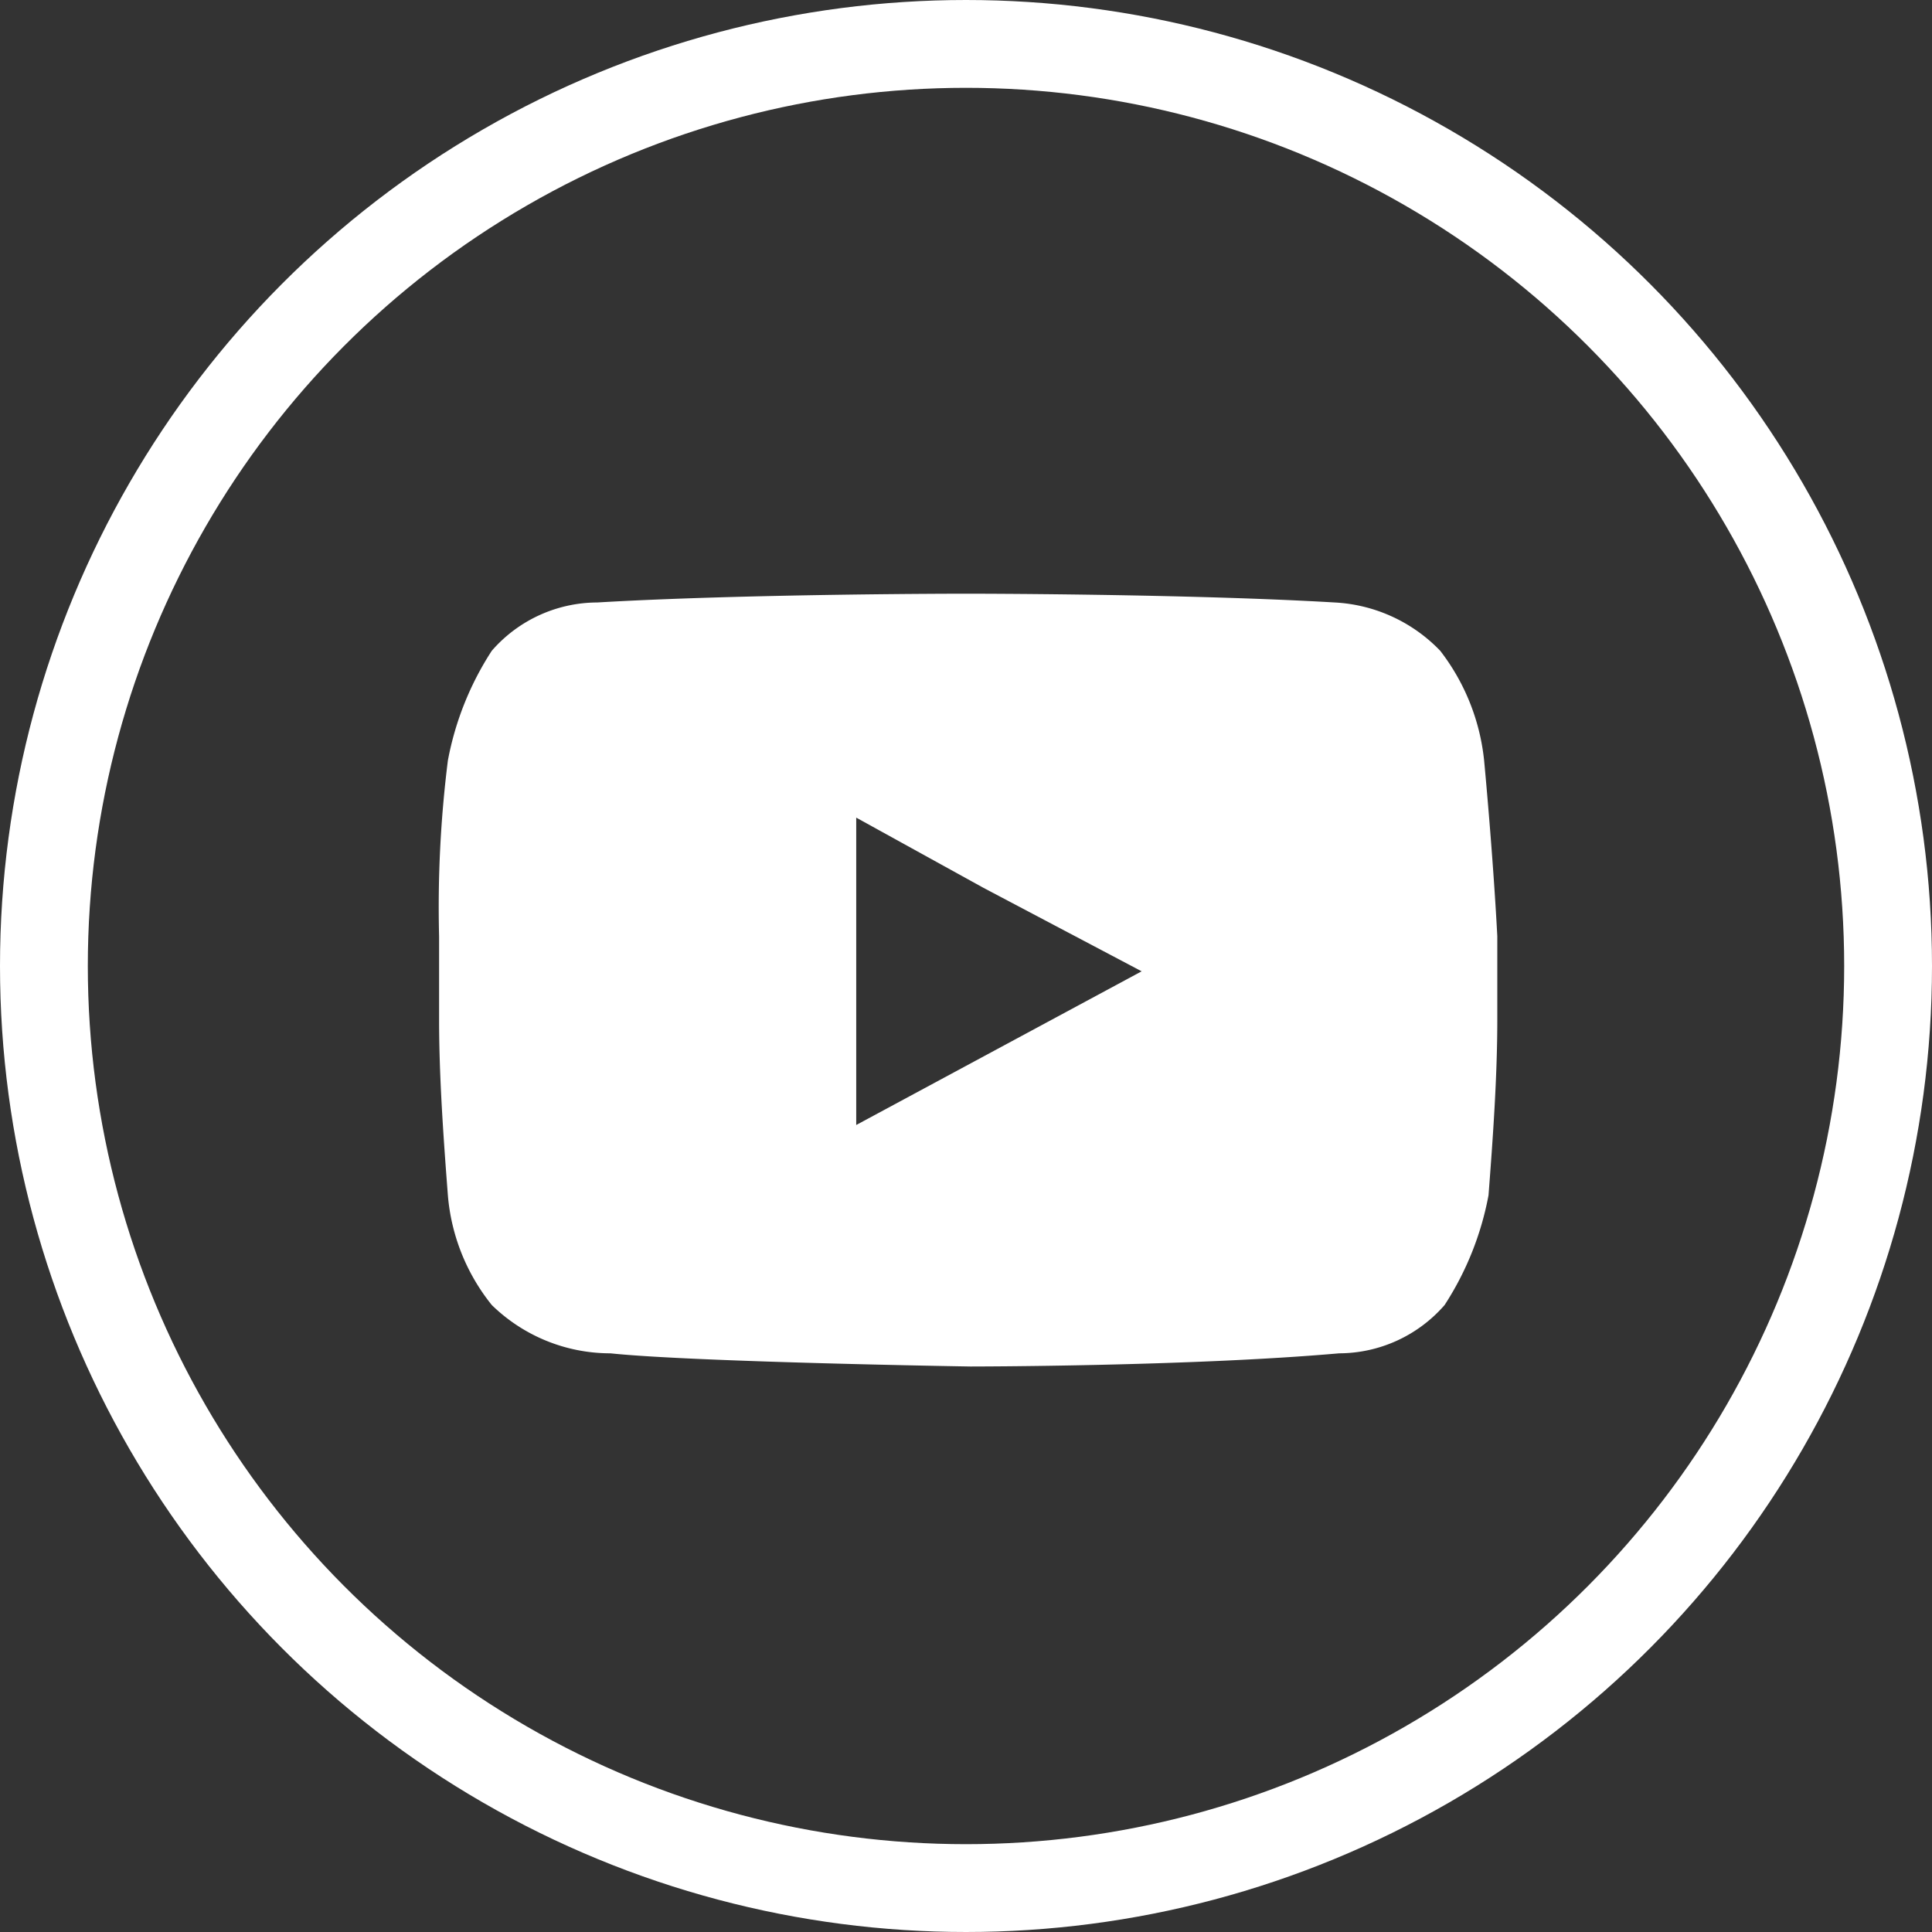 <svg xmlns="http://www.w3.org/2000/svg" width="44" height="44" viewBox="0 0 44 44">
  <rect x="0" y="0" width="44" height="44" fill="#333333" stroke="none"/>
  <g id="Group_1678" data-name="Group 1678" transform="translate(-305 -2172)">
    <g id="Ellipse_43" data-name="Ellipse 43" transform="translate(305 2172)" fill="none" stroke="#fff" stroke-width="2">
      <circle cx="22" cy="22" r="22" stroke="none"/>
      <circle cx="22" cy="22" r="21" fill="none"/>
    </g>
    <path id="youtube-white" d="M23.8,3.8a4.911,4.911,0,0,0-1-2.5A3.591,3.591,0,0,0,20.4.2C17,0,12,0,12,0S7,0,3.6.2A3.194,3.194,0,0,0,1.2,1.3a6.913,6.913,0,0,0-1,2.5,26.8,26.8,0,0,0-.2,4V9.7c0,1.3.1,2.7.2,4a4.589,4.589,0,0,0,1,2.5,3.864,3.864,0,0,0,2.7,1.1c1.9.2,8.2.3,8.2.3s5,0,8.4-.3a3.194,3.194,0,0,0,2.4-1.1,6.913,6.913,0,0,0,1-2.5c.1-1.3.2-2.7.2-4V7.8c-.1-1.9-.3-4-.3-4ZM16,8.6,9.5,12.1v-7l2.9,1.6Z" transform="translate(315 2185.521)" fill="#fff" fill-rule="evenodd"/>
  </g>
</svg>
